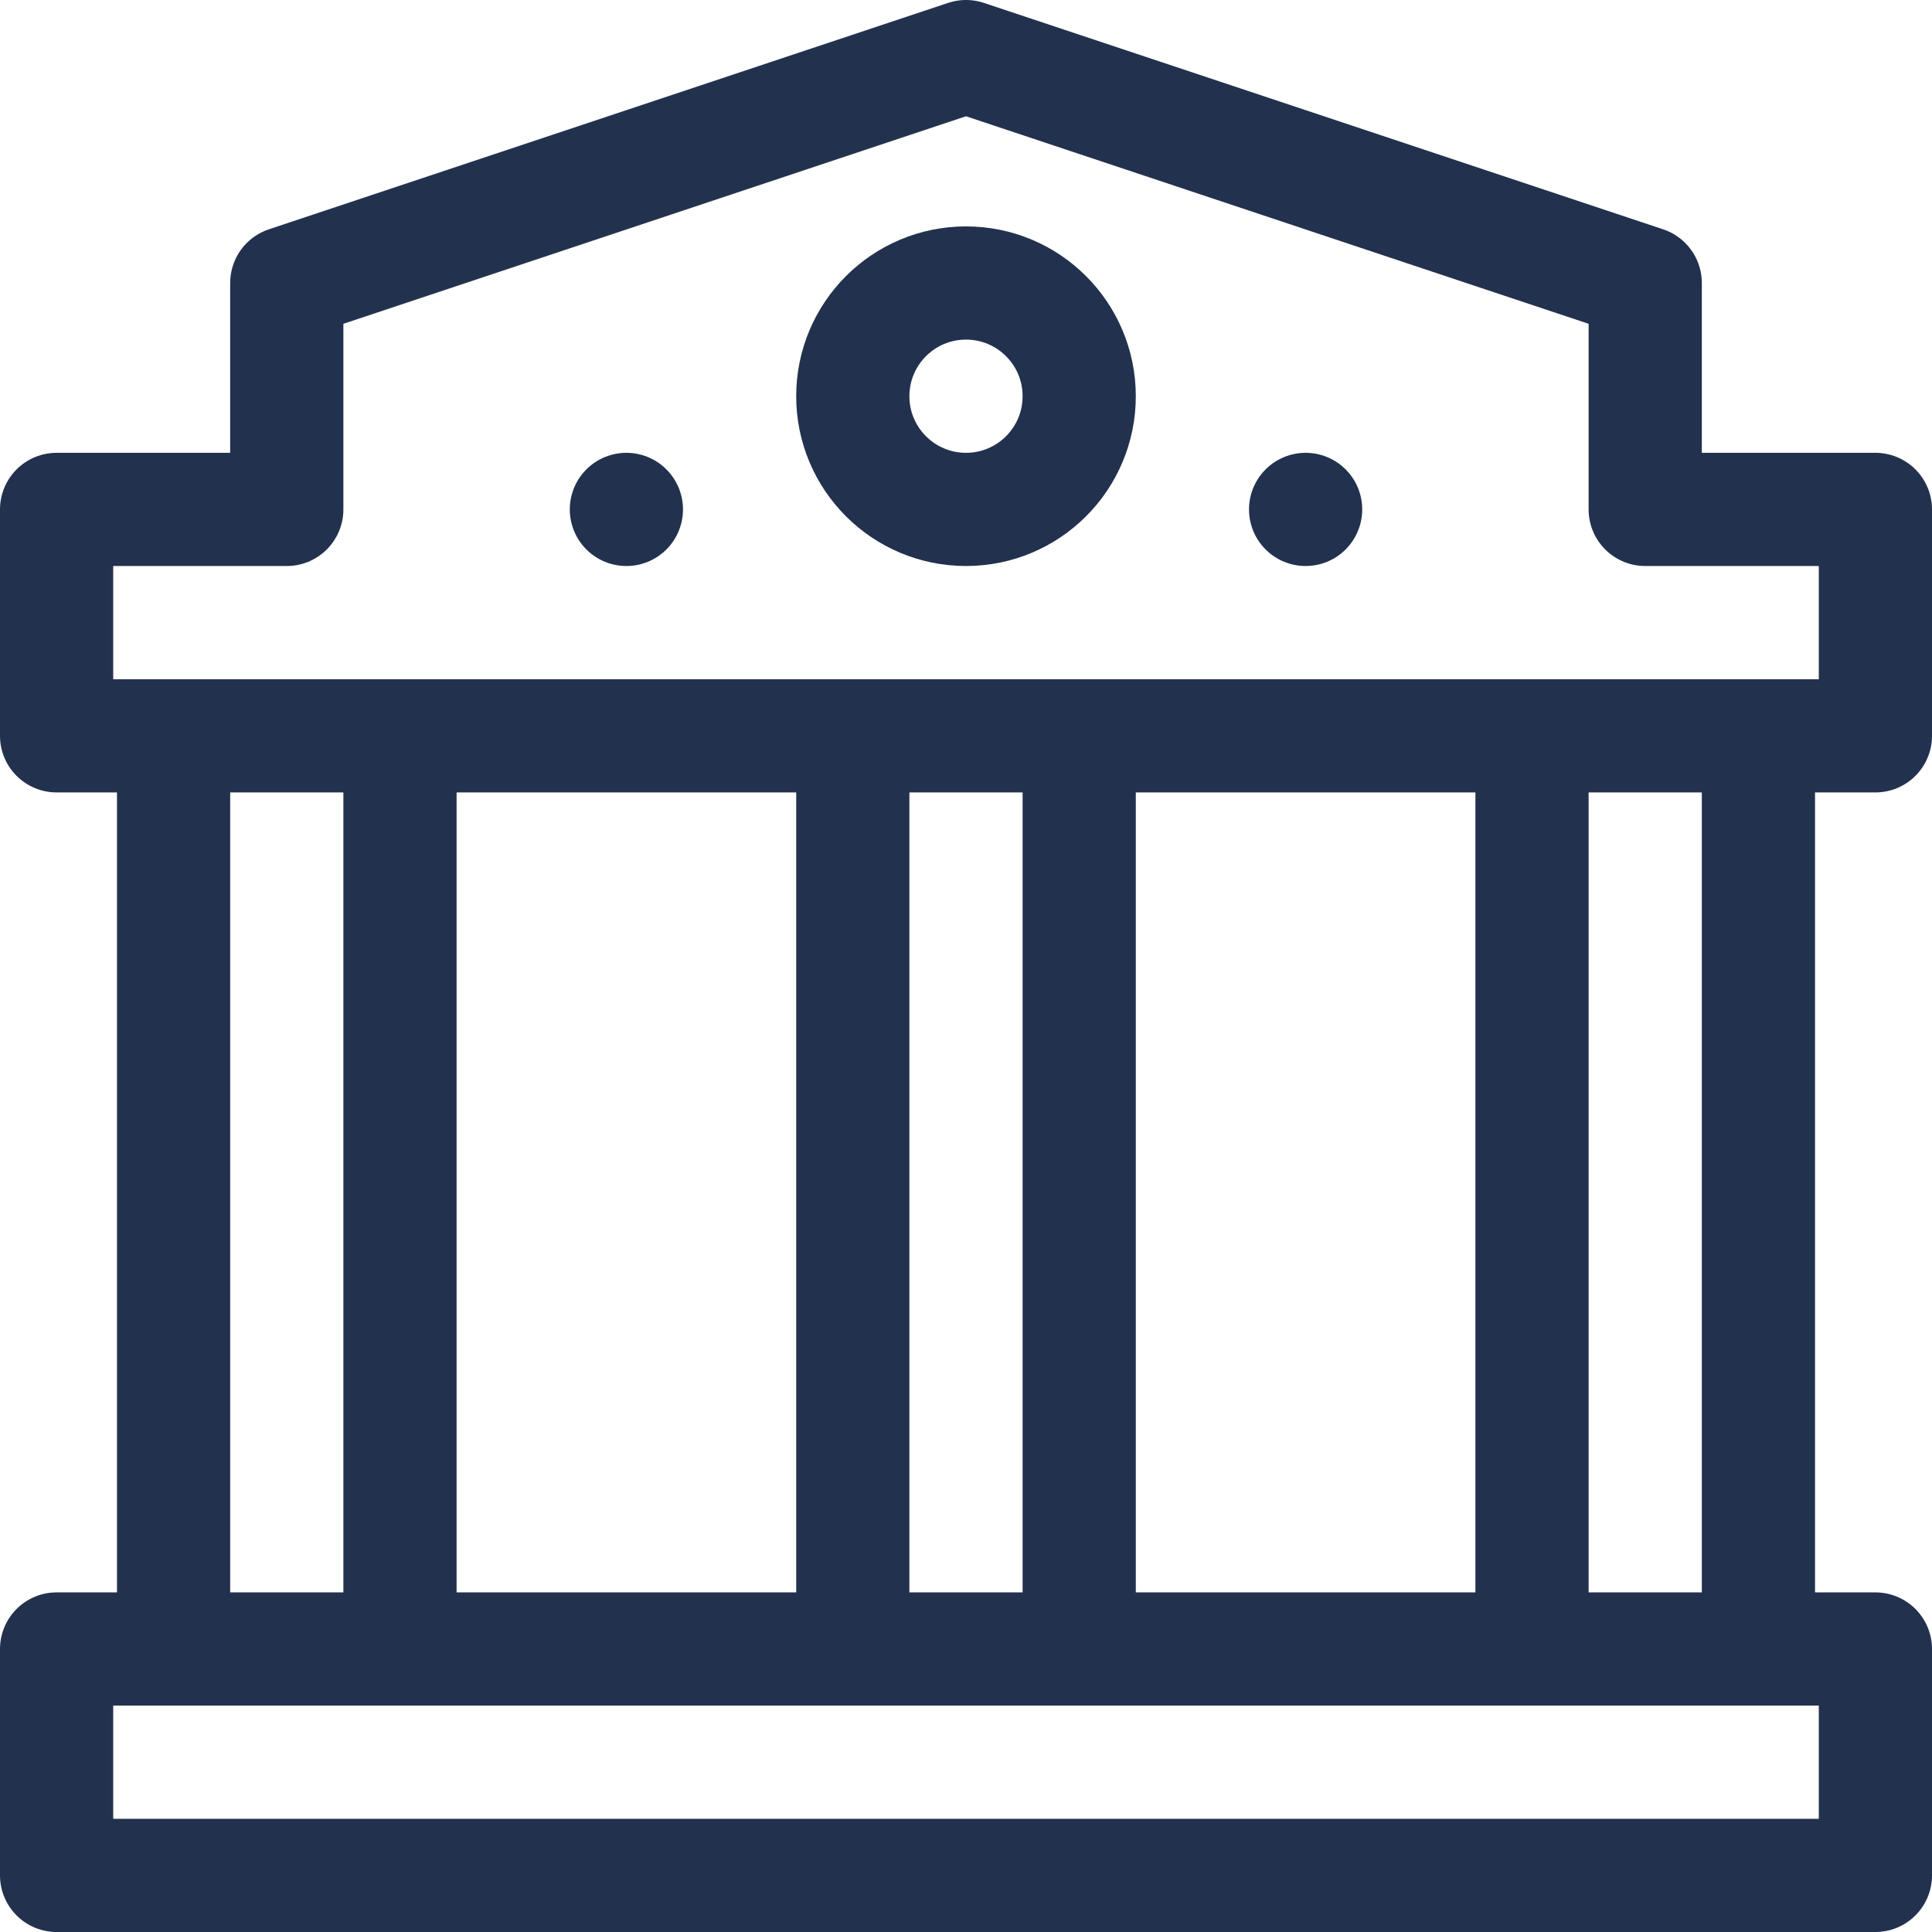 <?xml version="1.0" encoding="UTF-8"?> <svg xmlns="http://www.w3.org/2000/svg" xmlns:xlink="http://www.w3.org/1999/xlink" xmlns:svgjs="http://svgjs.com/svgjs" width="512" height="512" x="0" y="0" viewBox="0 0 512 512" style="enable-background:new 0 0 512 512" xml:space="preserve" class=""> <g> <path d="M46 437V195M106 195v242M226 437V195M286 195v242M406 437V195M466 195v242M15 437h482v60H15zM76 135V75l180-60 180 60v60h61v60H15v-60z" style="stroke-width:30;stroke-linecap:round;stroke-linejoin:round;stroke-miterlimit:10;" fill="none" stroke="#22314e" stroke-width="30" stroke-linecap="round" stroke-linejoin="round" stroke-miterlimit="10" data-original="#000000" class=""></path> <circle cx="256" cy="105" r="30" style="stroke-width:30;stroke-linecap:round;stroke-linejoin:round;stroke-miterlimit:10;" fill="none" stroke="#22314e" stroke-width="30" stroke-linecap="round" stroke-linejoin="round" stroke-miterlimit="10" data-original="#000000" class=""></circle> <path d="M346 135h0M166 135h0" style="stroke-width:30;stroke-linecap:round;stroke-linejoin:round;stroke-miterlimit:10;" fill="none" stroke="#22314e" stroke-width="30" stroke-linecap="round" stroke-linejoin="round" stroke-miterlimit="10" data-original="#000000" class=""></path> </g> </svg> 